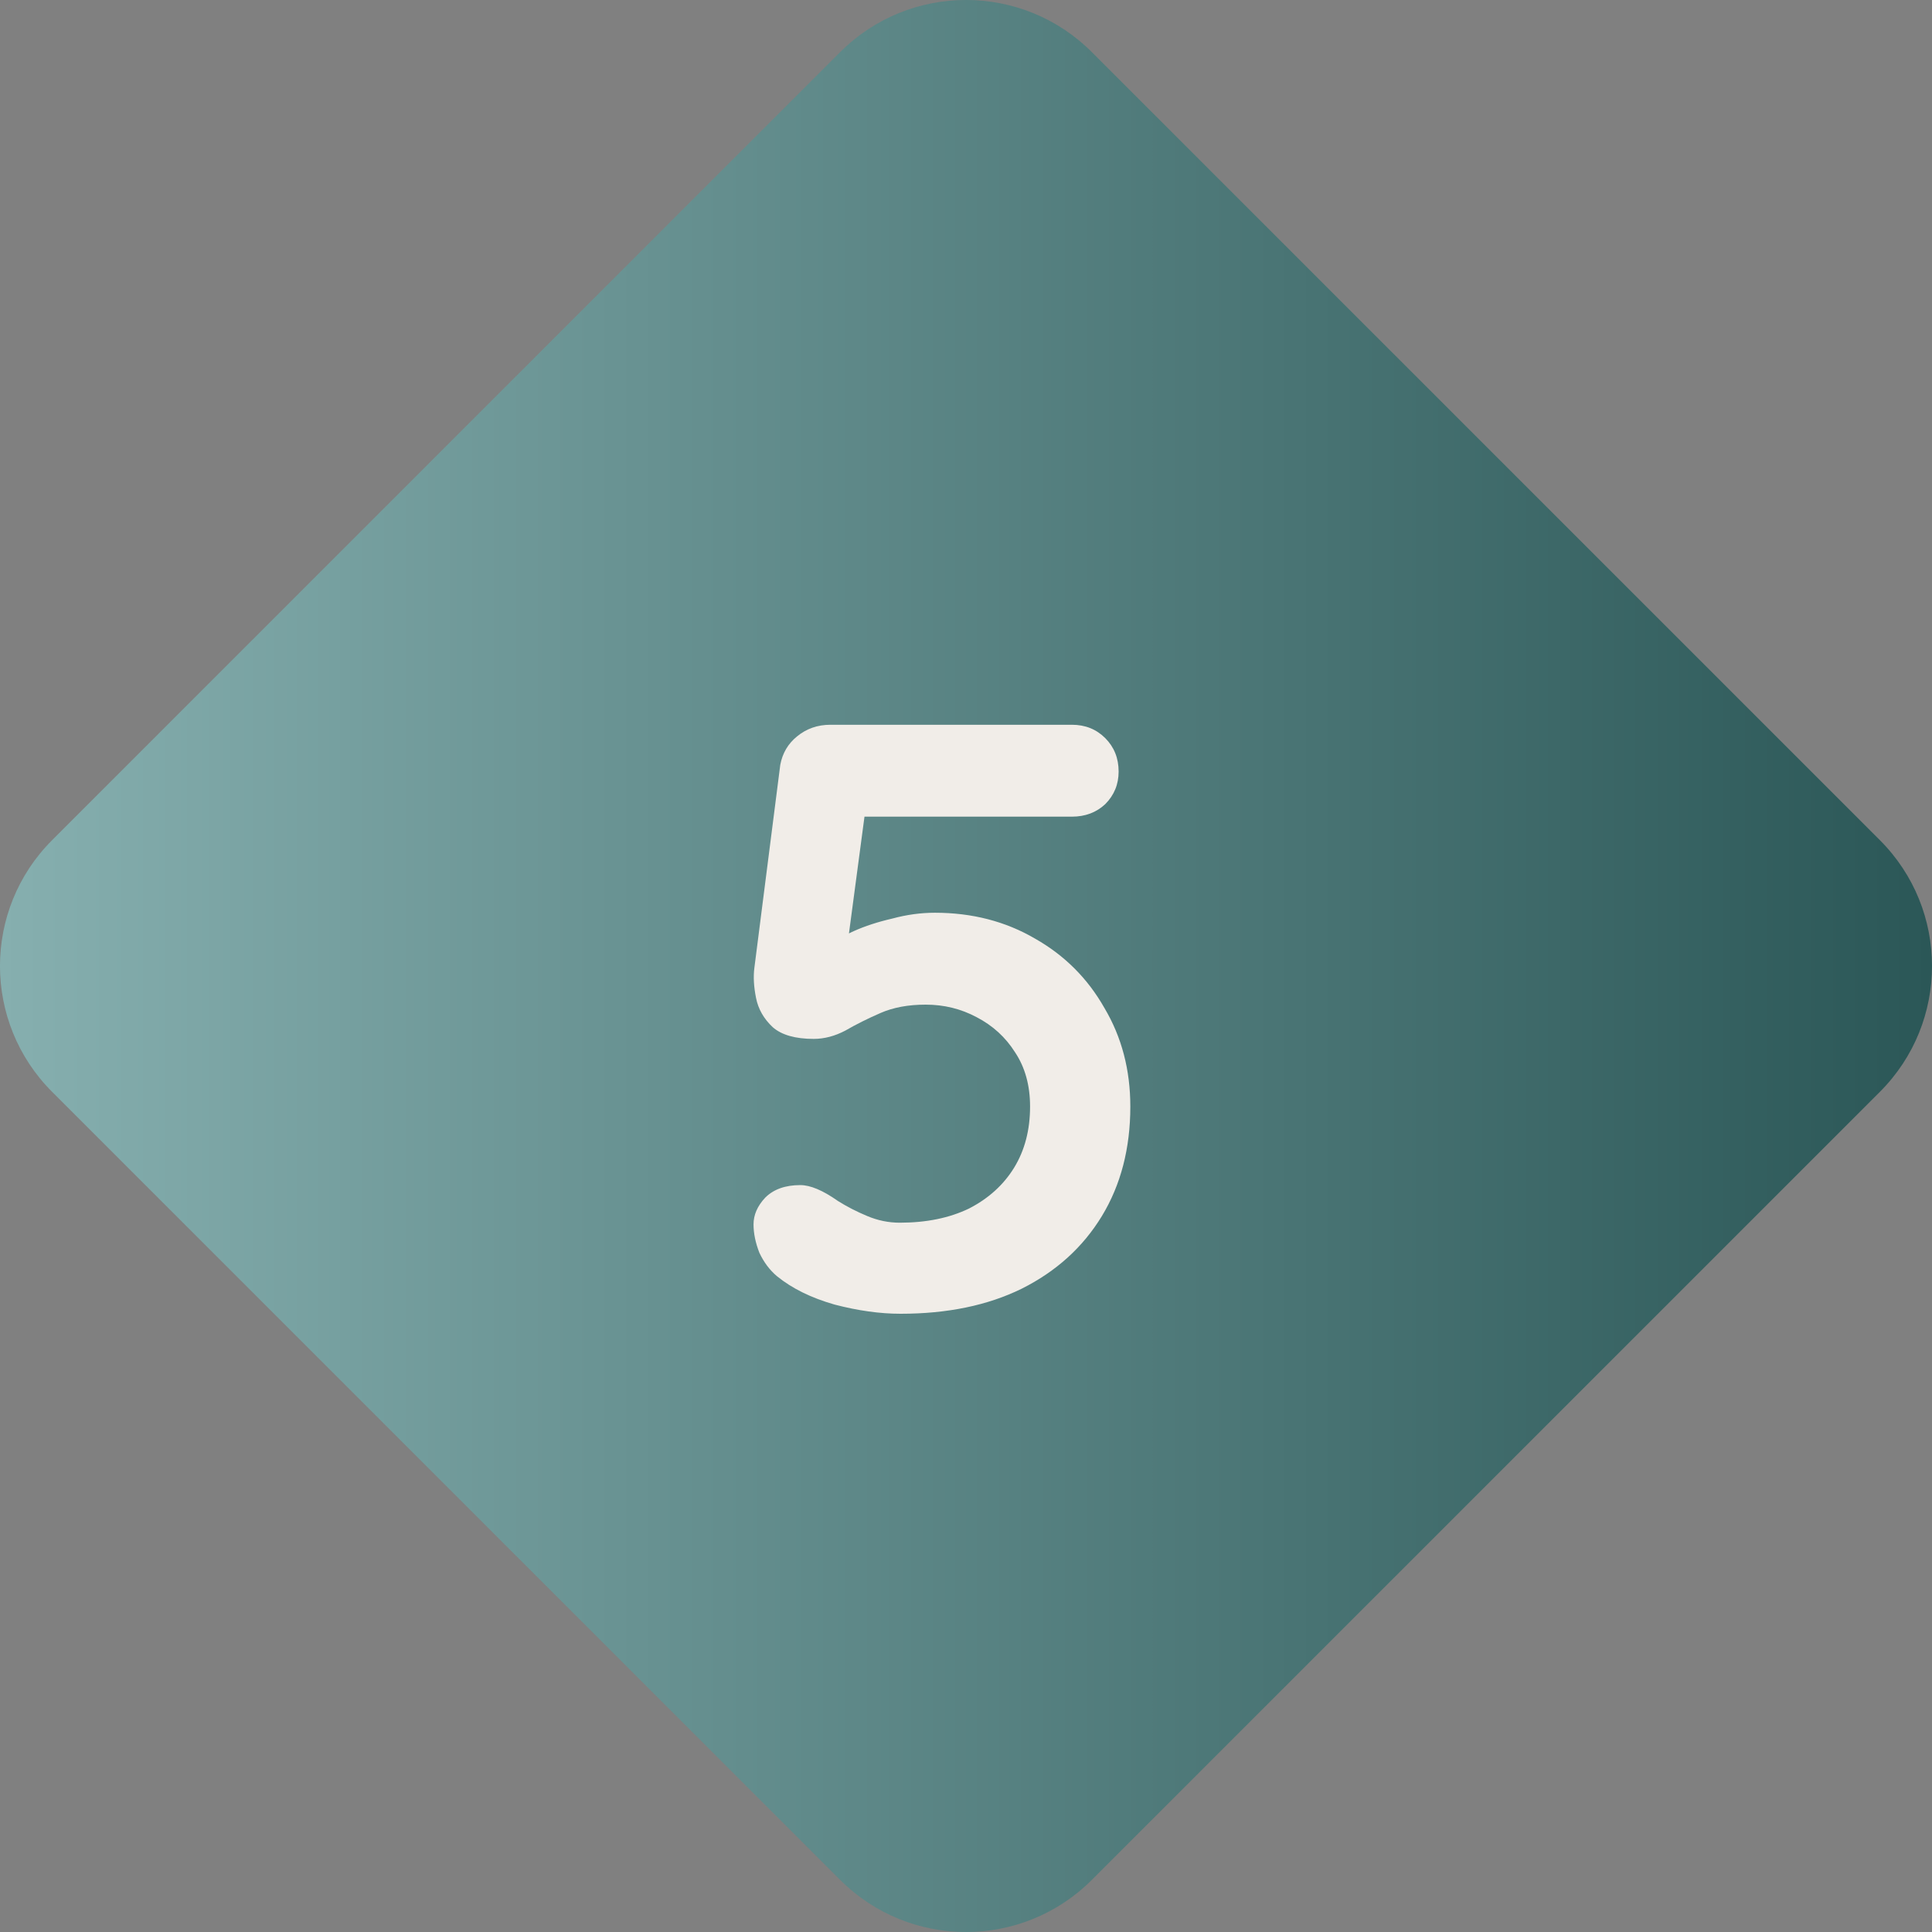 <svg xmlns="http://www.w3.org/2000/svg" width="37" height="37" viewBox="0 0 37 37" fill="none"><rect x="0" y="0" width="37" height="37" fill="#808080" stroke="none"/><path d="M0.998 20.91C-0.333 19.579 -0.333 17.421 0.998 16.09L16.09 0.998C17.421 -0.333 19.579 -0.333 20.91 0.998L36.002 16.09C37.333 17.421 37.333 19.579 36.002 20.91L20.91 36.002C19.579 37.333 17.421 37.333 16.09 36.002L0.998 20.91Z" fill="url(#paint0_linear_849_110)"></path><path d="M17.247 25.16C16.852 25.16 16.431 25.101 15.983 24.984C15.535 24.856 15.167 24.675 14.879 24.44C14.74 24.323 14.628 24.173 14.543 23.992C14.468 23.8 14.431 23.619 14.431 23.448C14.431 23.267 14.505 23.096 14.655 22.936C14.815 22.776 15.039 22.696 15.327 22.696C15.519 22.696 15.759 22.797 16.047 23C16.217 23.107 16.404 23.203 16.607 23.288C16.809 23.373 17.017 23.416 17.231 23.416C17.743 23.416 18.185 23.325 18.559 23.144C18.932 22.952 19.22 22.691 19.423 22.36C19.625 22.029 19.727 21.64 19.727 21.192C19.727 20.787 19.631 20.44 19.439 20.152C19.257 19.864 19.012 19.64 18.703 19.48C18.404 19.32 18.079 19.24 17.727 19.24C17.396 19.24 17.108 19.293 16.863 19.4C16.617 19.507 16.393 19.619 16.191 19.736C15.988 19.843 15.785 19.896 15.583 19.896C15.231 19.896 14.969 19.821 14.799 19.672C14.628 19.512 14.521 19.325 14.479 19.112C14.436 18.899 14.425 18.707 14.447 18.536L14.943 14.648C14.985 14.424 15.092 14.243 15.263 14.104C15.444 13.955 15.657 13.88 15.903 13.88H20.527C20.783 13.88 20.996 13.965 21.167 14.136C21.337 14.307 21.423 14.52 21.423 14.776C21.423 15.021 21.337 15.229 21.167 15.4C20.996 15.56 20.783 15.64 20.527 15.64H16.399L16.575 15.496L16.143 18.744L15.935 18.136C15.999 18.029 16.137 17.928 16.351 17.832C16.564 17.736 16.809 17.656 17.087 17.592C17.364 17.517 17.636 17.48 17.903 17.48C18.617 17.48 19.257 17.645 19.823 17.976C20.388 18.296 20.831 18.739 21.151 19.304C21.481 19.859 21.647 20.488 21.647 21.192C21.647 21.992 21.465 22.691 21.103 23.288C20.74 23.885 20.228 24.349 19.567 24.68C18.916 25 18.143 25.16 17.247 25.16Z" fill="#F1EDE8"></path><defs><linearGradient id="paint0_linear_849_110" x1="0" y1="18.5" x2="37" y2="18.5" gradientUnits="userSpaceOnUse"><stop stop-color="#86AFAF"></stop><stop offset="1" stop-color="#2B5757"></stop></linearGradient></defs></svg>